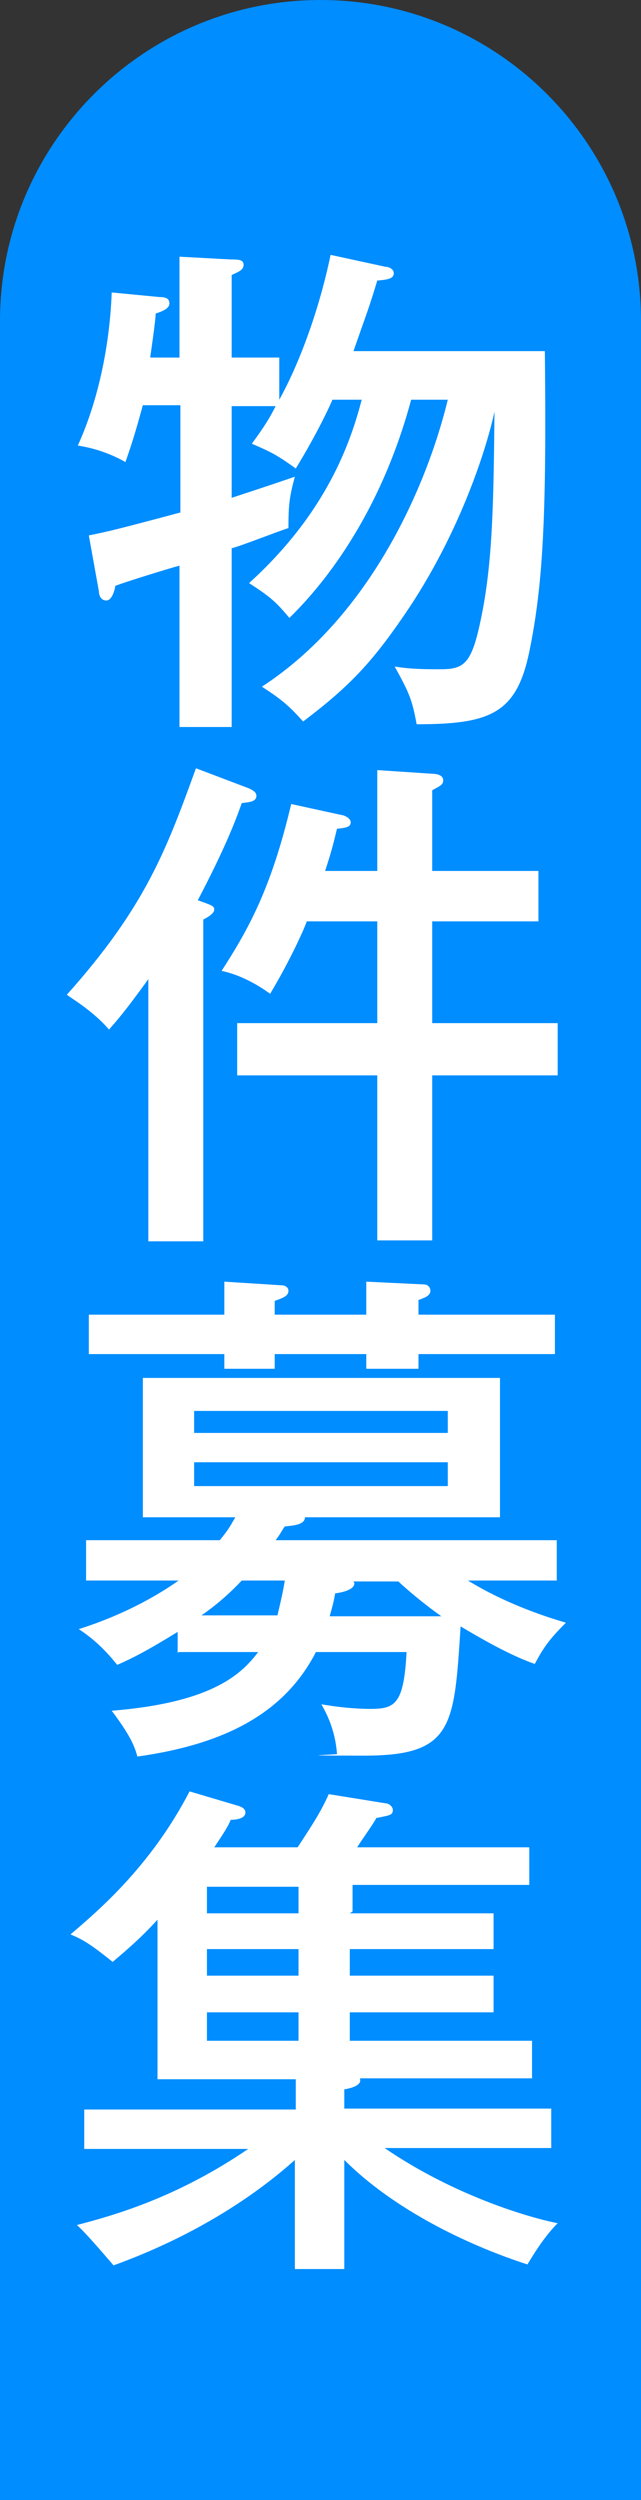 <?xml version="1.0" encoding="UTF-8"?>
<svg id="_レイヤー_1" xmlns="http://www.w3.org/2000/svg" xmlns:xlink="http://www.w3.org/1999/xlink" version="1.1" viewBox="0 0 70 272.7">
  <rect x="0" y="0" width="70" height="272.7" fill="#333333" stroke="none"/>
  <!-- Generator: Adobe Illustrator 29.3.1, SVG Export Plug-In . SVG Version: 2.1.0 Build 151)  -->
  <defs>
    <style>
      .st0 {
        fill: none;
      }

      .st1 {
        isolation: isolate;
      }

      .st2 {
        fill: #fff;
      }

      .st3 {
        fill: #ffb500;
      }

      .st4 {
        fill: #008dff;
      }

      .st5 {
        display: none;
      }

      .st6 {
        clip-path: url(#clippath);
      }
    </style>
    <clipPath id="clippath">
      <rect class="st0" y="-160.4" width="70" height="433.1"/>
    </clipPath>
  </defs>
  <g class="st5">
    <g class="st6">
      <g>
        <path class="st3" d="M0,110.5V-126.5c0-12.1,15.7-33.9,35-33.9s35,21.8,35,33.9V110.5"/>
        <g class="st5">
          <path class="st2" d="M-44.3-82.6c-6.2,0-9-.8-11.6-2.2-3.4-1.9-5.5-5.6-5.4-9.5,0-6.9,5.1-10.5,10.9-14.1-1.3-1.5-2.4-3.2-3.1-5-.7-1.8-1-3.4-2.7-14l6.7-1.1c0,3.1,0,9,1.5,13.1.5,1.6,1.6,2.9,3.1,3.8,6.1-3,6.7-3.3,13.2-6.5l1.9,6.8c-6.9,2-13.4,4.9-19.5,8.8-2.4,1.6-6.3,4.4-6.3,8.1s4.2,5.9,9.7,5.9c5.5,0,11-1,16.3-2.5v7.1c-4.9.9-9.9,1.3-14.8,1.3"/>
          <path class="st2" d="M-26.8-38.4c-2.8-2.3-4.3-3.3-5.5-4.2-3.1,6.9-5.5,10-10.4,13.8l-5.2-3.8c4.6-3.2,7.3-6,10.5-13-3.3-1.6-6.9-2.7-10.5-3.1-5.2,11.7-7.5,15.3-12.1,15.3s-5.9-3-5.9-7.1,2.5-8.4,6.2-11c2.4-1.8,5.4-2.7,8.4-2.7,1.5-3.8,2.7-7,4.3-12-4.7,1.3-6.6,1.7-9.6,1.7l-2.4-5.6c8.1,0,14.3-1.1,17.2-3l3.5,3.7c-1.1,1.5-2,3-2.7,4.7,0,.2-3.8,9.1-4.5,10.9,3.5.3,6.9,1.2,10.2,2.5.8-3.3,1.3-6.7,1.4-10.1l5.9,1.7c.5.2,1.3.4,1.3.9s0,.3-.8.7c-.4.3-.4.4-.6,1.2-.4,2.8-1,5.5-1.8,8.3,2.9,1.7,4.5,2.8,6.8,4.3l-3.4,5.9h-.3ZM-60.6-41.9c0,1.4.7,1.5,1.1,1.5.9,0,1.8-.5,2.2-1.3,1.3-2.2,2.5-4.5,3.5-6.9-4.5,1.5-6.7,4.7-6.7,6.7"/>
          <path class="st2" d="M-50,19l-2.7-6.8c1.3,0,1.7.1,2.4.1,3.6,0,19.9-1.4,19.9-13s-5.1-9.3-9.5-9.3-14.2,3.5-24,7.5l-2.9-7c4.9-.6,8.1-1.6,14.7-3.7,1.9-.6,8.2-2.5,12.3-2.5C-32.9-15.7-24.6-11.5-24.6,0s-19.5,18.2-25.4,18.9M-32.6-17.1c-1.1-1.7-2.5-3.1-4.1-4.4l2.6-2.3c1.5,1.3,2.9,2.8,4,4.5,0,0-2.5,2.2-2.5,2.2ZM-25.6-18c-1.1-1.7-2.5-3.2-4-4.5l2.5-2.3c1.5,1.3,2.9,2.8,4.1,4.5l-2.5,2.3h-.1Z"/>
          <path class="st2" d="M-40.5,60.4l-2-6c1.1.2,2.2.3,3.3.3,6.3,0,10.2-3.5,10.2-7.3s-3.2-4.2-4.9-4.2-2.3.3-3.4.7c.7,1.1,1.6,2.5,2.8,4.6l-5.7,2.5c-.8-1.7-1.6-3.4-2.6-5-2.5,1.1-4.9,2.4-7.3,3.8,3.9,8.2,7.1,16.7,9.7,25.4l-5.9,2.8c-3.6-13.4-6.7-20.2-8.9-24.9-2.4,1.6-4.7,3.4-6.8,5.4l-4.7-5.5c.7-.4,1.6-.9,8.9-5.4-1.5-3.1-3.4-6-5.4-8.8l5.6-2.6c.6-.3,2.1-1.1,2.1,0s-.4,1.4-.4,1.7c.2.5.4.9.7,1.4.4.6,1.9,3.6,2.8,5.3,2.8-1.6,4.4-2.3,6.6-3.3-1.5-2.3-3.3-4.3-5.3-6.1l5.4-2.7c1.9,2.1,3.7,4.3,5.3,6.6,2.1-.7,4.3-1.1,6.5-1.2,5,0,10.7,2.8,10.7,9.8,0,12.4-12.9,12.8-17,12.9"/>
          <path class="st2" d="M-26.9,120.6c-3,4.5-7.3,7.9-12.3,9.8l-3.9-5.7c3.7-.9,7-3,9.5-5.9,2.5-3.2,3.8-7,3.8-11s-1.3-7.1-3.8-9.7c-2.4-2.3-5.6-3.7-9-3.7-1.7,13.2-4.8,20.9-6.5,24.7-1.6,3.4-4,8.1-6.7,8.1s-10.5-5-10.5-14.9c0-12.9,10.2-23.4,23.1-23.5h0c11,0,19.6,7.8,19.6,20.2s-1.1,8.3-3.4,11.8M-55.3,99.3c-3.2,3.3-5.1,7.7-5.3,12.3,0,4.5,2.4,6.8,3.4,6.8,2.7,0,7.3-14.5,8.3-23.1-2.4.8-4.6,2.1-6.4,4"/>
          <path class="st2" d="M-25.8,166.4c-2.2-1.5-4.2-3.3-5.9-5.4v5.3h-5.2v-4.7c-1.3,2-2.8,3.9-4.5,5.5h2.4c.6.2,1.8.3,1.8.9s0,.3-.4.6c-.5.5-.5.7-.5.9v1.6h11.8v4.8h-11.8v4.4h15.8v5.2h-37v-5.2h5.2v-11.4l5.3.3c1.4,0,1.6.3,1.6.8s0,.3-.4.6c-.5.3-.6.3-.6.6v9.2h4.1v-13.4h1.9c0,.1-3.4-2.9-3.4-2.9.4-.3.8-.6,1.1-1-1-.8-2-1.7-2.8-2.6v6h-5v-4.4c-1.1,1.7-2.5,3.2-4,4.5l-2.6-2.5c-.3,4.2-.9,8.4-1.8,12.5-.7,3.1-1.7,6.1-3.2,9l-5.7-1.8c2.3-4.3,5.4-10.1,5.4-25.5s-.5-13.5-.8-18H-22.8v5.7h-36.3c0,1.9.2,2.9.2,5.1h6.5v-4.3l4.3.2c.9,0,1.7.1,1.7.7s-.2.5-.5.6c-.3.2-.5.4-.5.7v2.1h4.4v4.7h-3.5c1.5,1.6,3.2,3,5.1,4,1.1-1.2,2.1-2.6,2.8-4h-2.6v-4.6h4.3v-4.5l4.2.2c.6,0,1.6.1,1.6.6s0,.2-.3.5c-.2.2-.4.5-.4.8v2.3h8.7v4.6h-7.1c2.3,2.8,5,5.2,8.2,7.1l-3.8,3.7h0ZM-58.8,155.6v6.4c2.1-1.8,3.9-3.9,5.3-6.4h-5.3Z"/>
          <path class="st2" d="M-24.1,243.1c-10.3,0-17.7-1.4-25-5.9-4.3,3.2-8.1,4.7-16.2,6.3l-4.6-6.3c8.1-.9,11.7-1.8,15.7-4.3-2.3-2.4-4.2-5.1-5.7-8l4.4-3.4h-10.6v-20.1h18v-7.3l6.3.6c1.1.1,1.4.3,1.4.7s-.2.4-.5.8c-.4.2-.7.7-.7,1.2v4h17.6v20.1h-17.9c-.7,6-1.7,8.5-3.3,11.2,2.3,1.2,6.1,3.3,14.6,3.3s6.4-.3,9.6-.7l-3.2,7.8h0ZM-48.1,207.1h-12.1v8.8h12.1v-8.8ZM-55,221.5c1.2,2.5,2.8,4.9,4.6,7,1.2-2.2,1.9-4.6,2.1-7,0,0-6.7,0-6.7,0ZM-30.5,207.1h-11.1v8.8h11.1s0-8.8,0-8.8Z"/>
        </g>
      </g>
    </g>
  </g>
  <path class="st4" d="M0,272.7V35C0,15.7,15.7,0,35,0s35,15.7,35,35v237.7"/>
  <g class="st1">
    <g class="st1">
      <path class="st2" d="M36.3,43.6c-.1.3-1.6,3.6-4,7.5-2.1-1.5-2.7-1.8-4.8-2.7,1.4-1.9,2-2.9,2.6-4.1h-4.8v10c1.8-.6,2.8-.9,6.9-2.3-.6,2.2-.7,3.1-.7,5.6-1,.3-5.3,2-6.2,2.2v19.5h-5.7v-17.6c-.8.2-5.7,1.7-7,2.2-.1.6-.4,1.6-1,1.6s-.8-.6-.8-1l-1.1-6.1c2-.4,2.9-.6,10-2.5v-11.7h-4.1c-.8,2.9-1.1,3.9-1.9,6.2-1.6-.9-3.3-1.5-5.2-1.8,2.4-5.3,3.5-11.4,3.7-16.7l5.2.5c.6,0,1.1.1,1.1.7s-.9.9-1.5,1.1c0,.7-.5,4.1-.6,4.8h3.2v-11l5.6.3c.8,0,1.4,0,1.4.6s-.7.8-1.3,1.1v9h5.2v4.6c2.6-4.7,4.6-10.9,5.6-15.8l6,1.3c.3,0,.9.2.9.7s-.4.7-1.8.8c-.9,3-1.1,3.4-2.6,7.7h20.9c.2,18-.2,25.5-1.7,32.8-1.4,6.7-4.2,7.9-12.3,7.9-.5-2.7-.8-3.4-2.4-6.3,1.7.3,3.5.3,5,.3,2.6,0,3.4-.6,4.4-5.4,1.3-6.1,1.4-12.7,1.5-22.7-1,4.6-4.1,13.9-10,22.4-3.5,5.1-6,7.7-10.9,11.4-1.6-1.8-2.5-2.5-4.5-3.8,12-7.8,18.1-22.2,20.3-31.3h-4c-3.5,13-10,20.6-13.3,23.8-1.5-1.8-2.1-2.3-4.4-3.8,8.5-7.7,11.1-15.4,12.3-20h-3.1Z"/>
      <path class="st2" d="M22.1,135.4h-5.9v-28.6c-2.6,3.6-3.5,4.6-4.3,5.5-1.7-2-4.1-3.4-4.6-3.8,8.6-9.6,10.9-15.9,14.1-24.7l5.8,2.2c.4.2.8.4.8.8,0,.7-.9.7-1.6.8-.5,1.4-1.5,4.3-4.8,10.6,1.4.5,1.8.6,1.8,1s-.6.8-1.2,1.1v35.1ZM33.5,100.5c-.3.9-1.9,4.4-4,7.9-1.5-1.1-3.4-2.1-5.3-2.5,2.9-4.5,5.4-8.9,7.6-18.2l5.5,1.2c.2,0,1,.3,1,.8s-.5.6-1.5.7c-.3,1.2-.5,2.2-1.3,4.6h5.7v-11l6,.4c.6,0,1.2.2,1.2.7s-.3.6-1.2,1.1v8.8h11.6v5.5h-11.6v11.1h13.7v5.7h-13.7v18h-6v-18h-15.3v-5.7h15.3v-11.1h-7.7Z"/>
      <path class="st2" d="M19.4,180.3v-2.3c-3.4,2.1-5,2.9-6.6,3.6-1.2-1.5-2.5-2.8-4.2-3.9,5.7-1.8,9.5-4.3,10.9-5.3h-10.1v-4.4h14.6c.9-1.1,1-1.3,1.7-2.5h-10.1v-15.2h39v15.2h-21.3c0,.8-1.2.9-2.2,1-.3.4-.4.7-1,1.5h30.7v4.4h-9.7c4.4,2.7,9,4.1,10.7,4.6-1.7,1.7-2.4,2.6-3.4,4.5-1.4-.5-3.6-1.4-8.1-4.1-.7,10.9-.8,14.1-10.5,14.1s-2.2-.1-3-.2c-.2-2.7-1.2-4.5-1.7-5.4,2.9.5,4.9.5,5.4.5,2.7,0,3.6-.6,3.9-6.2h-9.9c-3.3,6.4-9.5,10-19.5,11.4-.3-1.1-.7-2.2-2.8-5,11.3-.9,14.3-4.2,16-6.4h-8.7ZM24.5,139.8l6.3.4c.3,0,.7.2.7.6,0,.6-.7.8-1.5,1.1v1.5h10v-3.6l6.3.3c.4,0,.7.3.7.7,0,.6-.8.8-1.3,1v1.6h14.9v4.3h-14.9v1.6h-5.7v-1.6h-10v1.6h-5.5v-1.6h-14.8v-4.3h14.8v-3.7ZM48.9,156.3v-2.4h-27.7v2.4h27.7ZM21.2,159.5v2.6h27.7v-2.6h-27.7ZM26.4,172.4c-1.6,1.7-3.1,2.9-4.4,3.8h8.3c.3-1.3.6-2.5.8-3.8h-4.8ZM38.5,172.4c0,0,.2.2.2.3,0,.7-1.3,1-2.1,1.1-.1.6-.2,1.1-.6,2.5h12.2c-1.7-1.2-3.4-2.6-4.7-3.8h-5Z"/>
      <path class="st2" d="M38.2,208.7h15.7v3.9h-15.7v2.9h15.7v4h-15.7v3.1h19.9v4.1h-18.8c.3.8-1.1,1.1-1.7,1.2v2.1h22.6v4.3h-18.2c7.6,5.2,15.8,7.6,18.9,8.2-1.5,1.5-2.7,3.5-3.3,4.5-6.8-2.2-14.7-6.1-20-11.4v11.9h-5.4v-11.9c-3.9,3.5-10.4,8.1-19.8,11.5-1.3-1.5-3-3.5-4-4.4,3.8-1,10.8-2.9,18.7-8.3H9.2v-4.3h23.1v-3.3h-15.1v-17.4c-1.4,1.5-2.4,2.5-4.9,4.6-2.6-2.1-3.4-2.5-4.6-3,2.8-2.4,8.7-7.3,13-15.6l5.4,1.6c.3.1.7.3.7.7,0,.7-1.1.8-1.6.8-.3.7-.6,1.2-1.8,3h9.1c1.7-2.6,2.5-3.8,3.4-5.8l6.2,1c.4,0,.8.4.8.7,0,.6-.3.6-1.8.9-.3.6-1.4,2.1-2.1,3.2h18.8v4.1h-19.3v2.9ZM32.6,205.8h-10v2.9h10v-2.9ZM32.6,212.6h-10v2.9h10v-2.9ZM32.6,219.5h-10v3.1h10v-3.1Z"/>
    </g>
  </g>
</svg>
